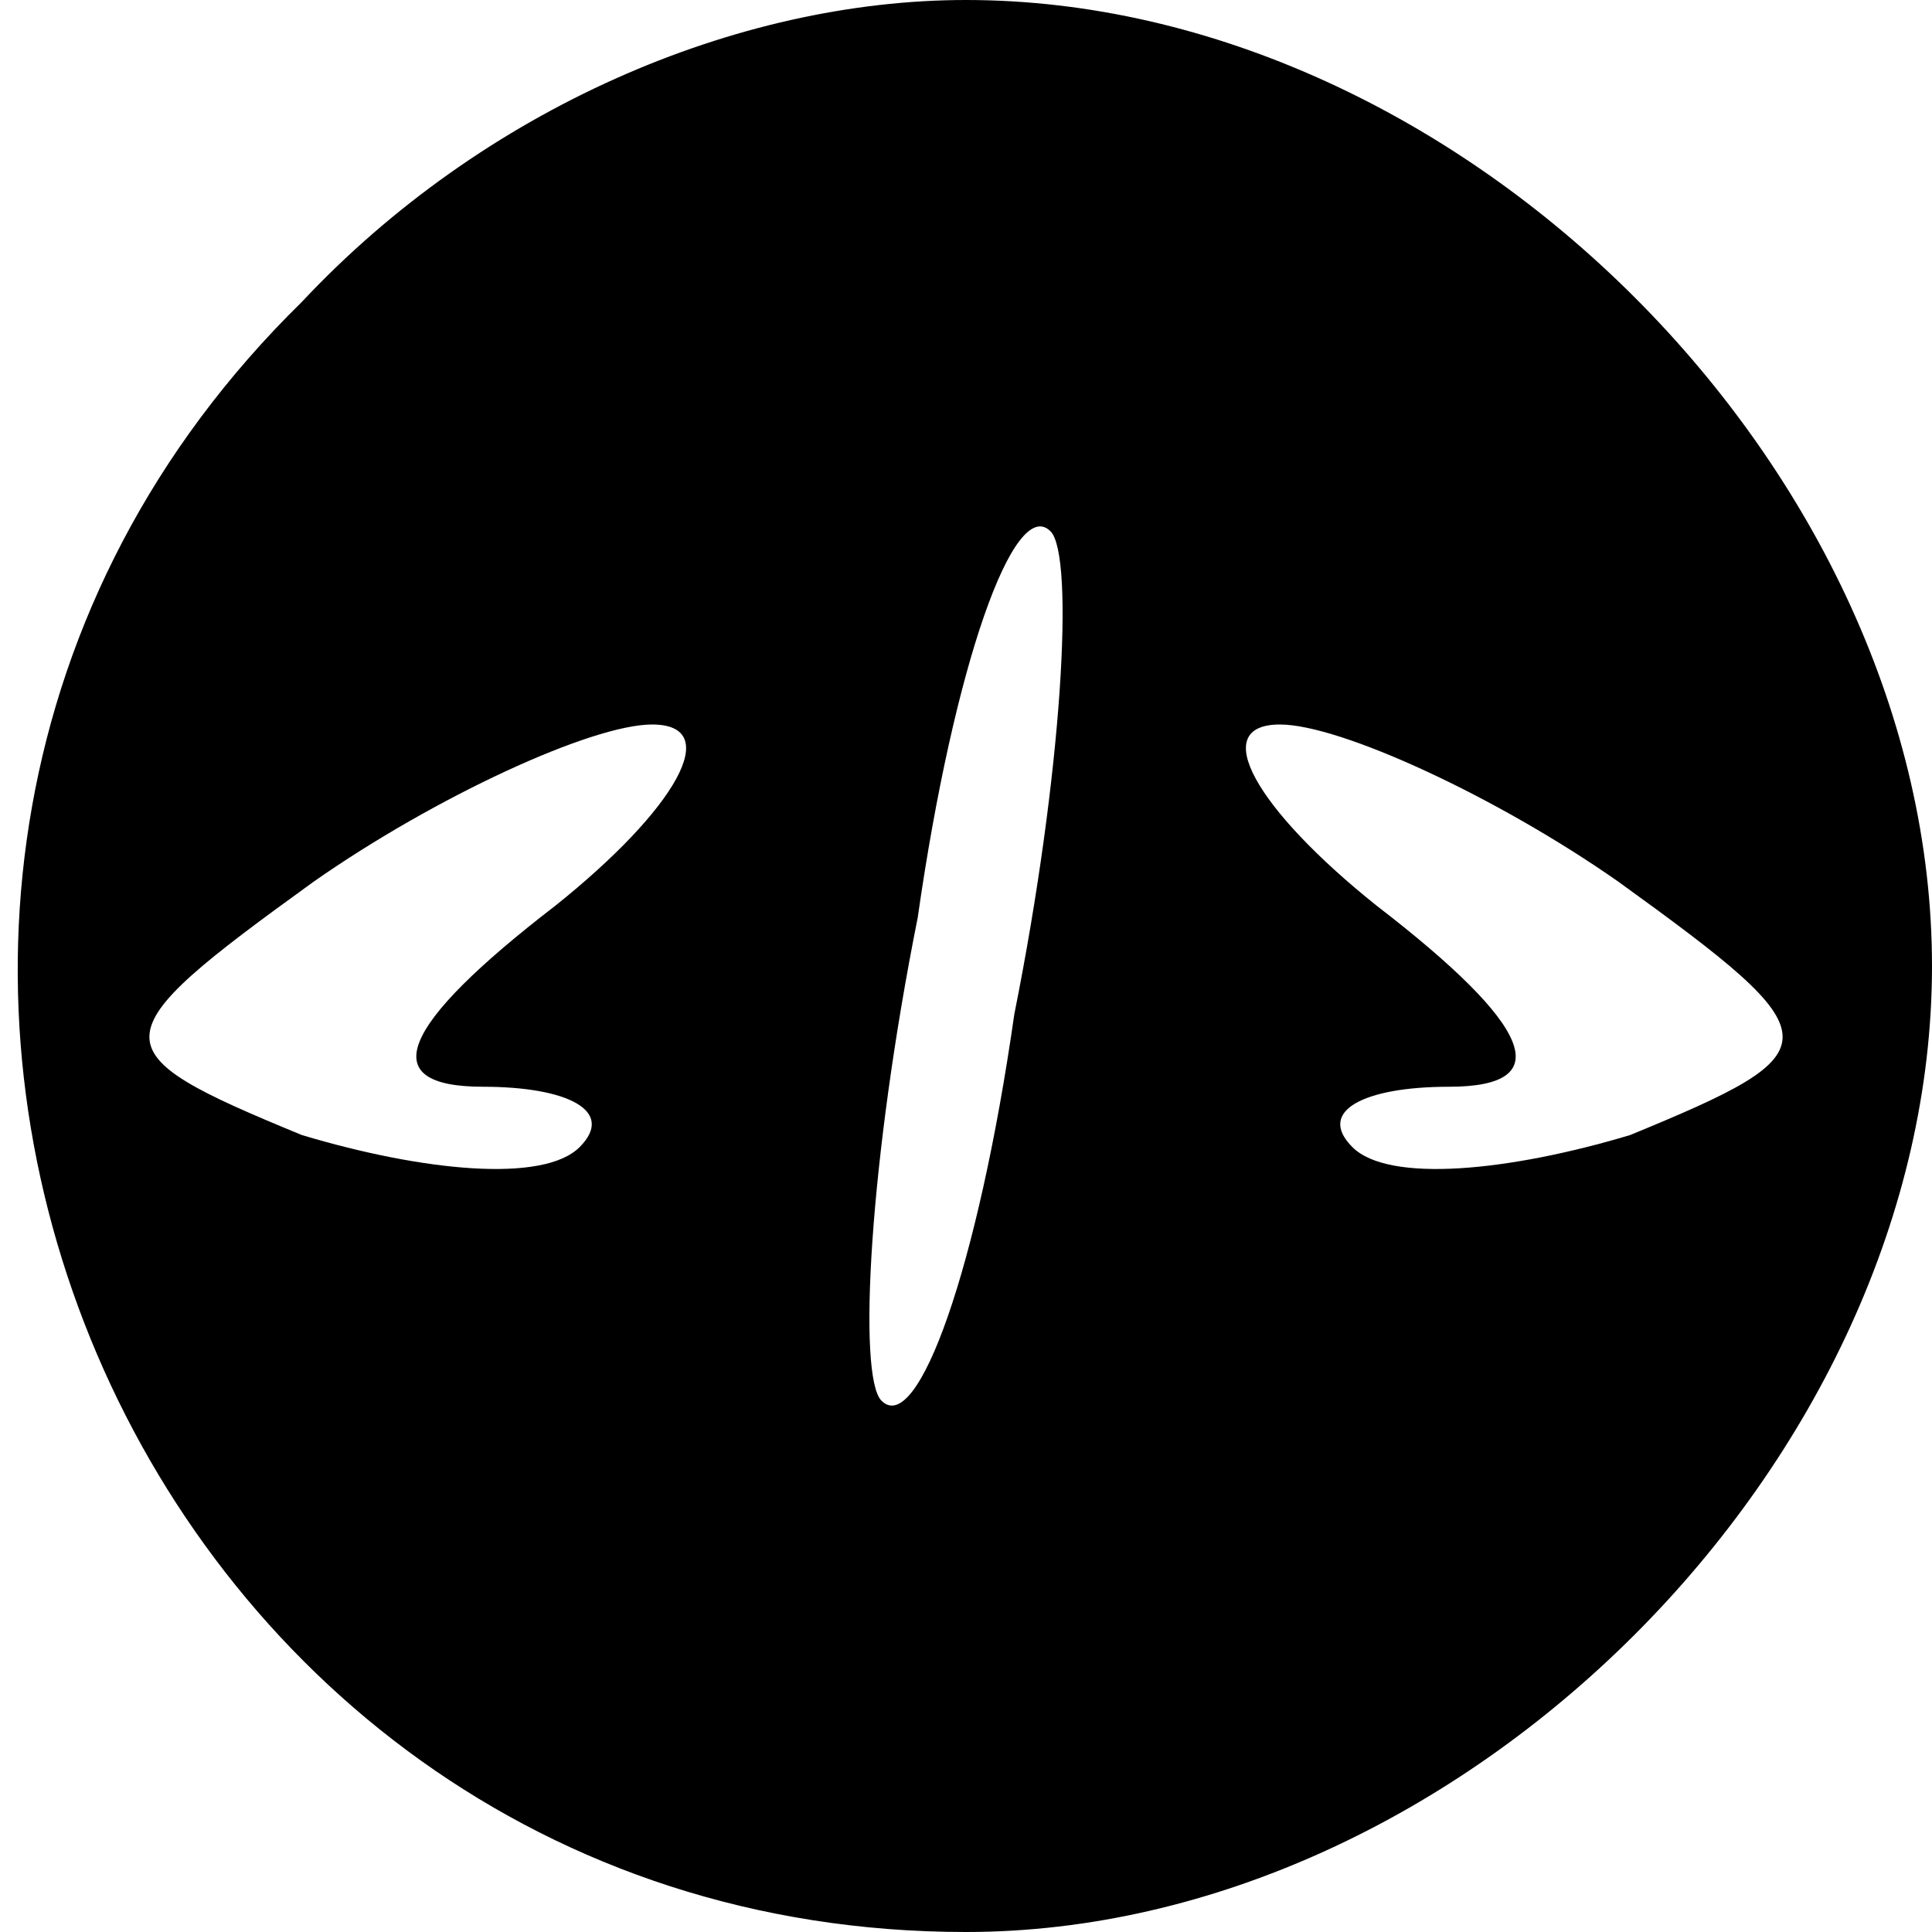 <?xml version="1.0" standalone="no"?>
<!DOCTYPE svg PUBLIC "-//W3C//DTD SVG 20010904//EN"
 "http://www.w3.org/TR/2001/REC-SVG-20010904/DTD/svg10.dtd">
<svg version="1.0" xmlns="http://www.w3.org/2000/svg"
 width="16pt" height="16pt" viewBox="0 0 16 16"
 preserveAspectRatio="xMidYMid meet">

<g transform="translate(0,16) scale(0.1,-0.1)"
fill="#000000" stroke="none">
<path d="M25 135 c-50 -49 -15 -135 55 -135 41 0 80 39 80 80 0 41 -39 80 -80
80 -19 0 -40 -9 -55 -25z m59 -59 c-3 -21 -8 -35 -11 -32 -2 2 -1 20 3 40 3
21 8 35 11 32 2 -2 1 -20 -3 -40z m-38 9 c-13 -10 -15 -15 -6 -15 7 0 11 -2 8
-5 -3 -3 -13 -2 -23 1 -17 7 -17 8 1 21 10 7 23 13 28 13 6 0 2 -7 -8 -15z
m88 2 c18 -13 18 -14 1 -21 -10 -3 -20 -4 -23 -1 -3 3 1 5 8 5 9 0 7 5 -6 15
-10 8 -14 15 -8 15 5 0 18 -6 28 -13z"/>
</g>
</svg>
